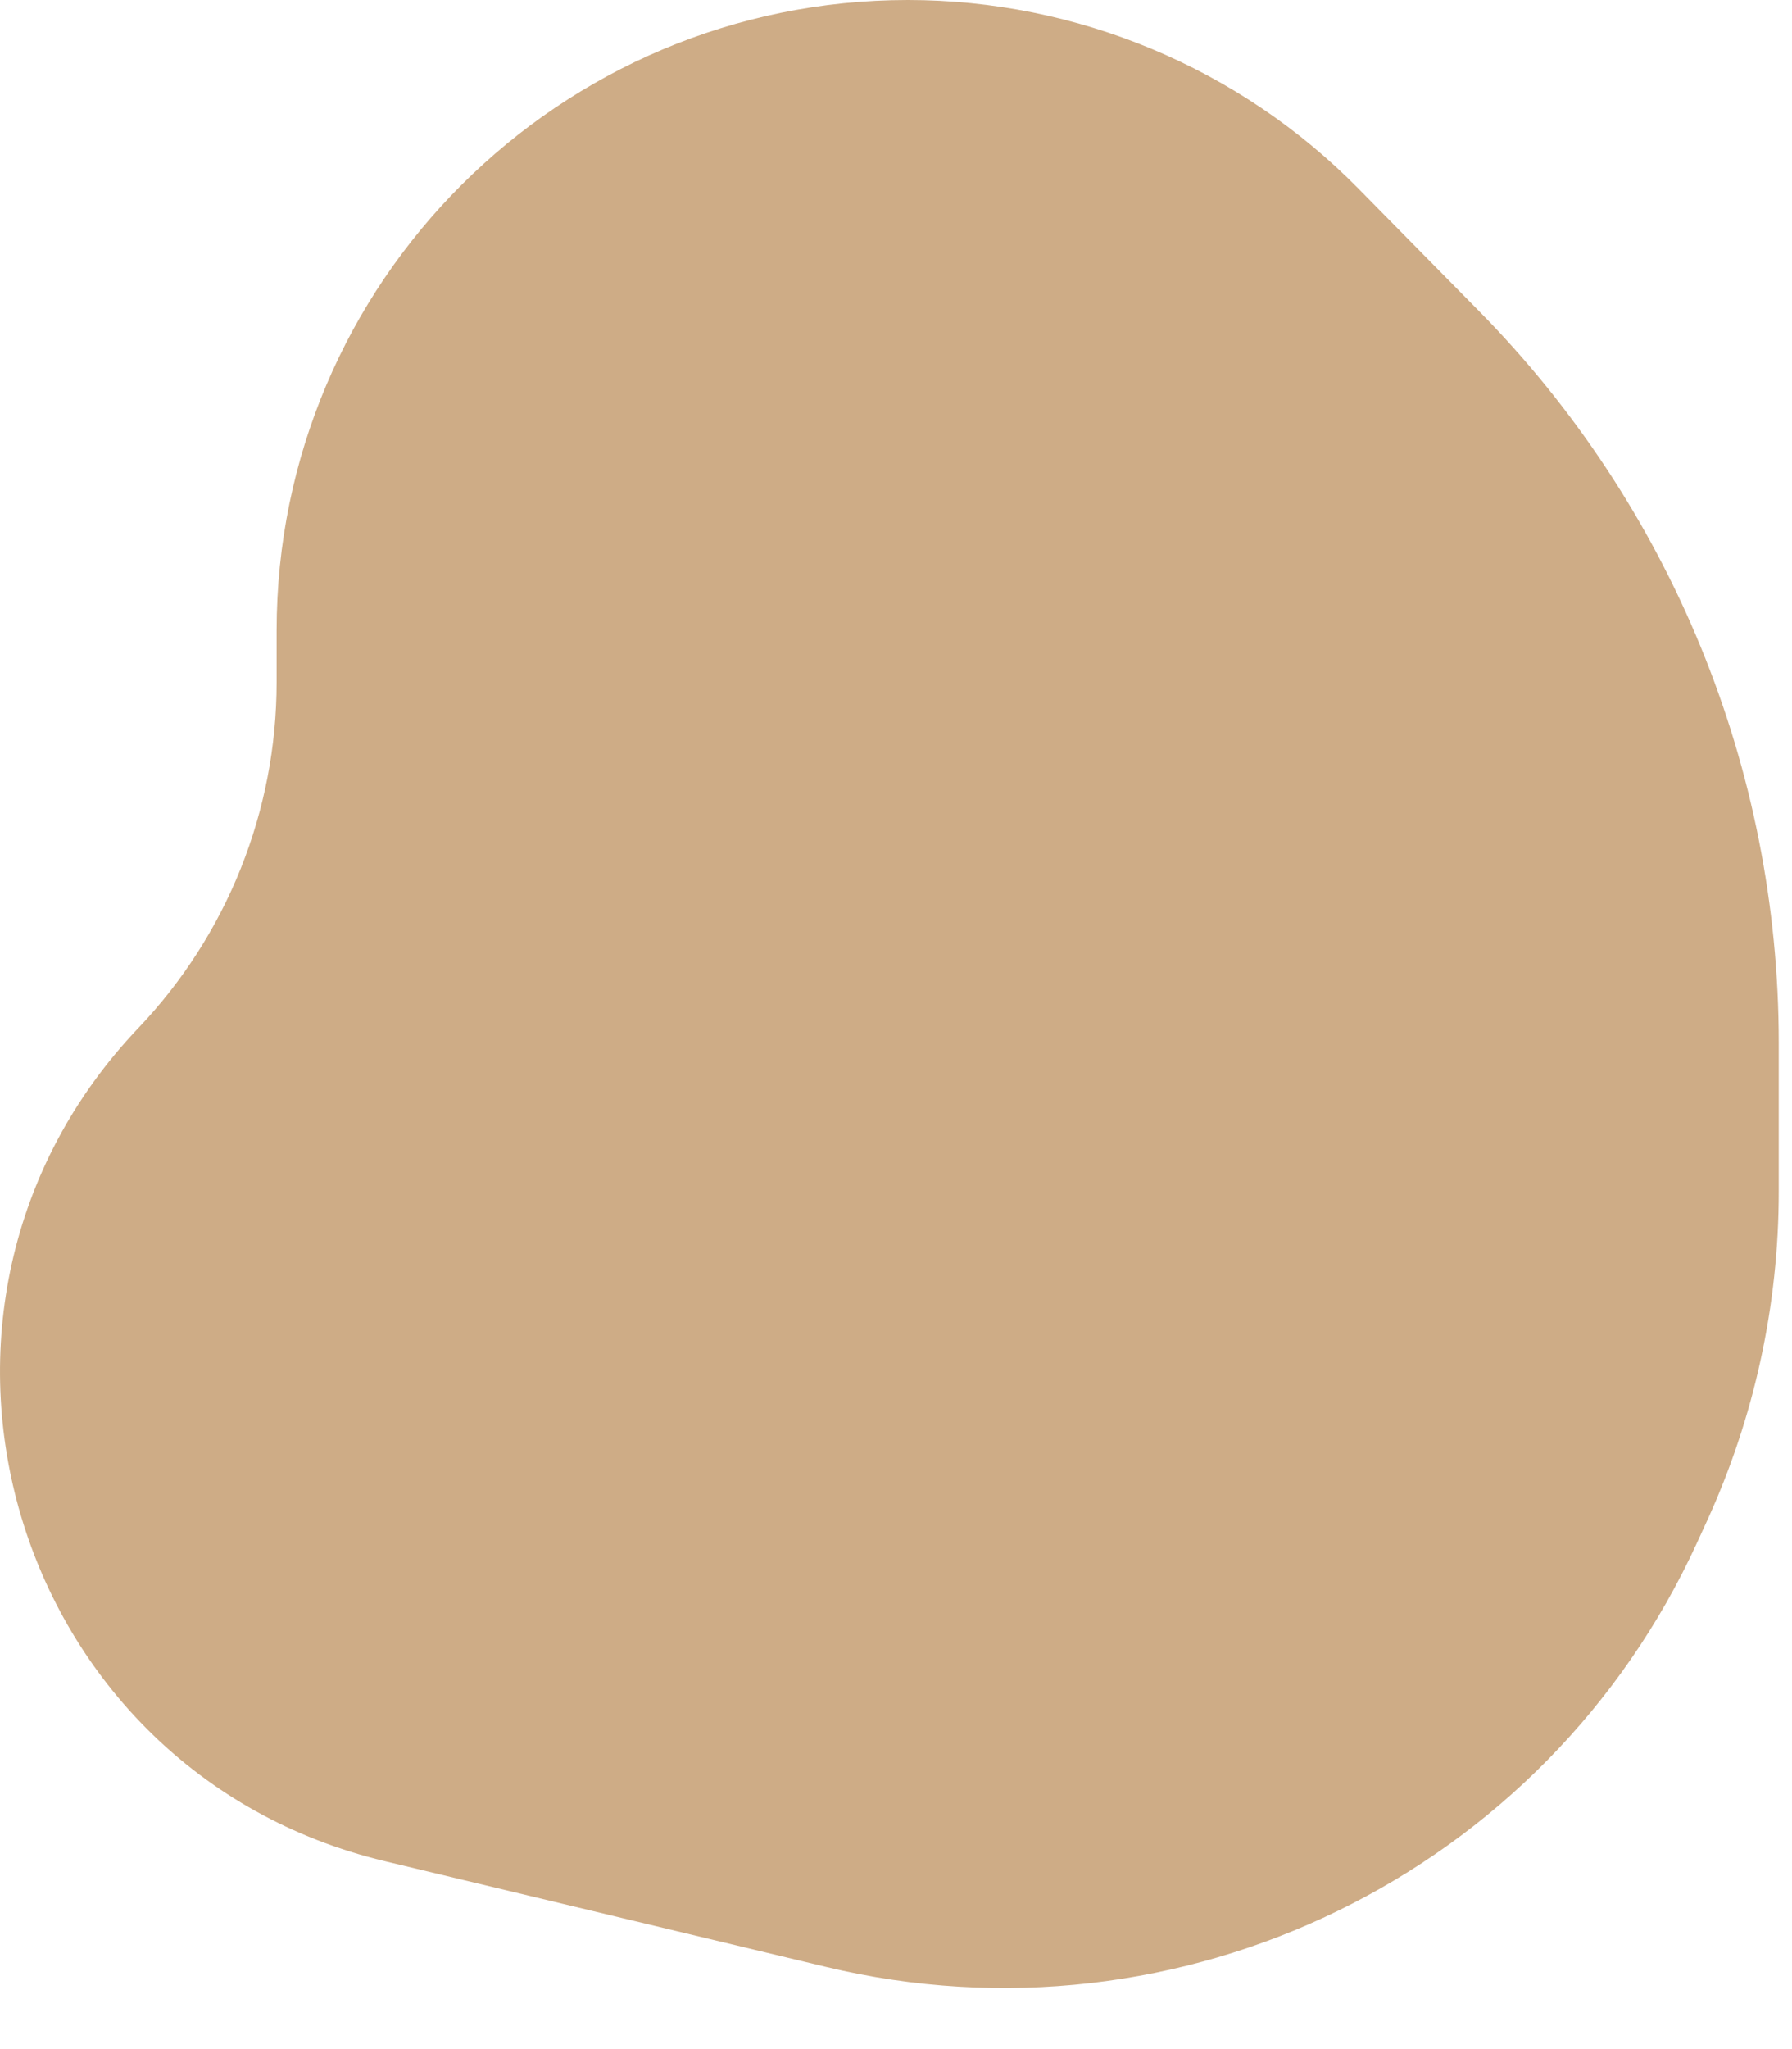 <?xml version="1.0" encoding="UTF-8"?> <svg xmlns="http://www.w3.org/2000/svg" width="28" height="32" viewBox="0 0 28 32" fill="none"><path d="M4.322 9.848V10.654C4.322 12.664 3.549 14.597 2.164 16.052C-1.996 20.424 0.143 27.659 6.012 29.065L12.909 30.717C18.446 32.044 24.149 29.266 26.518 24.088L26.671 23.754C27.41 22.139 27.793 20.385 27.793 18.609V16.284C27.793 12.006 26.109 7.9 23.105 4.853L21.221 2.941C19.366 1.059 16.828 0 14.185 0C8.747 0 4.322 4.409 4.322 9.848Z" fill="#CEAC86"></path></svg> 
